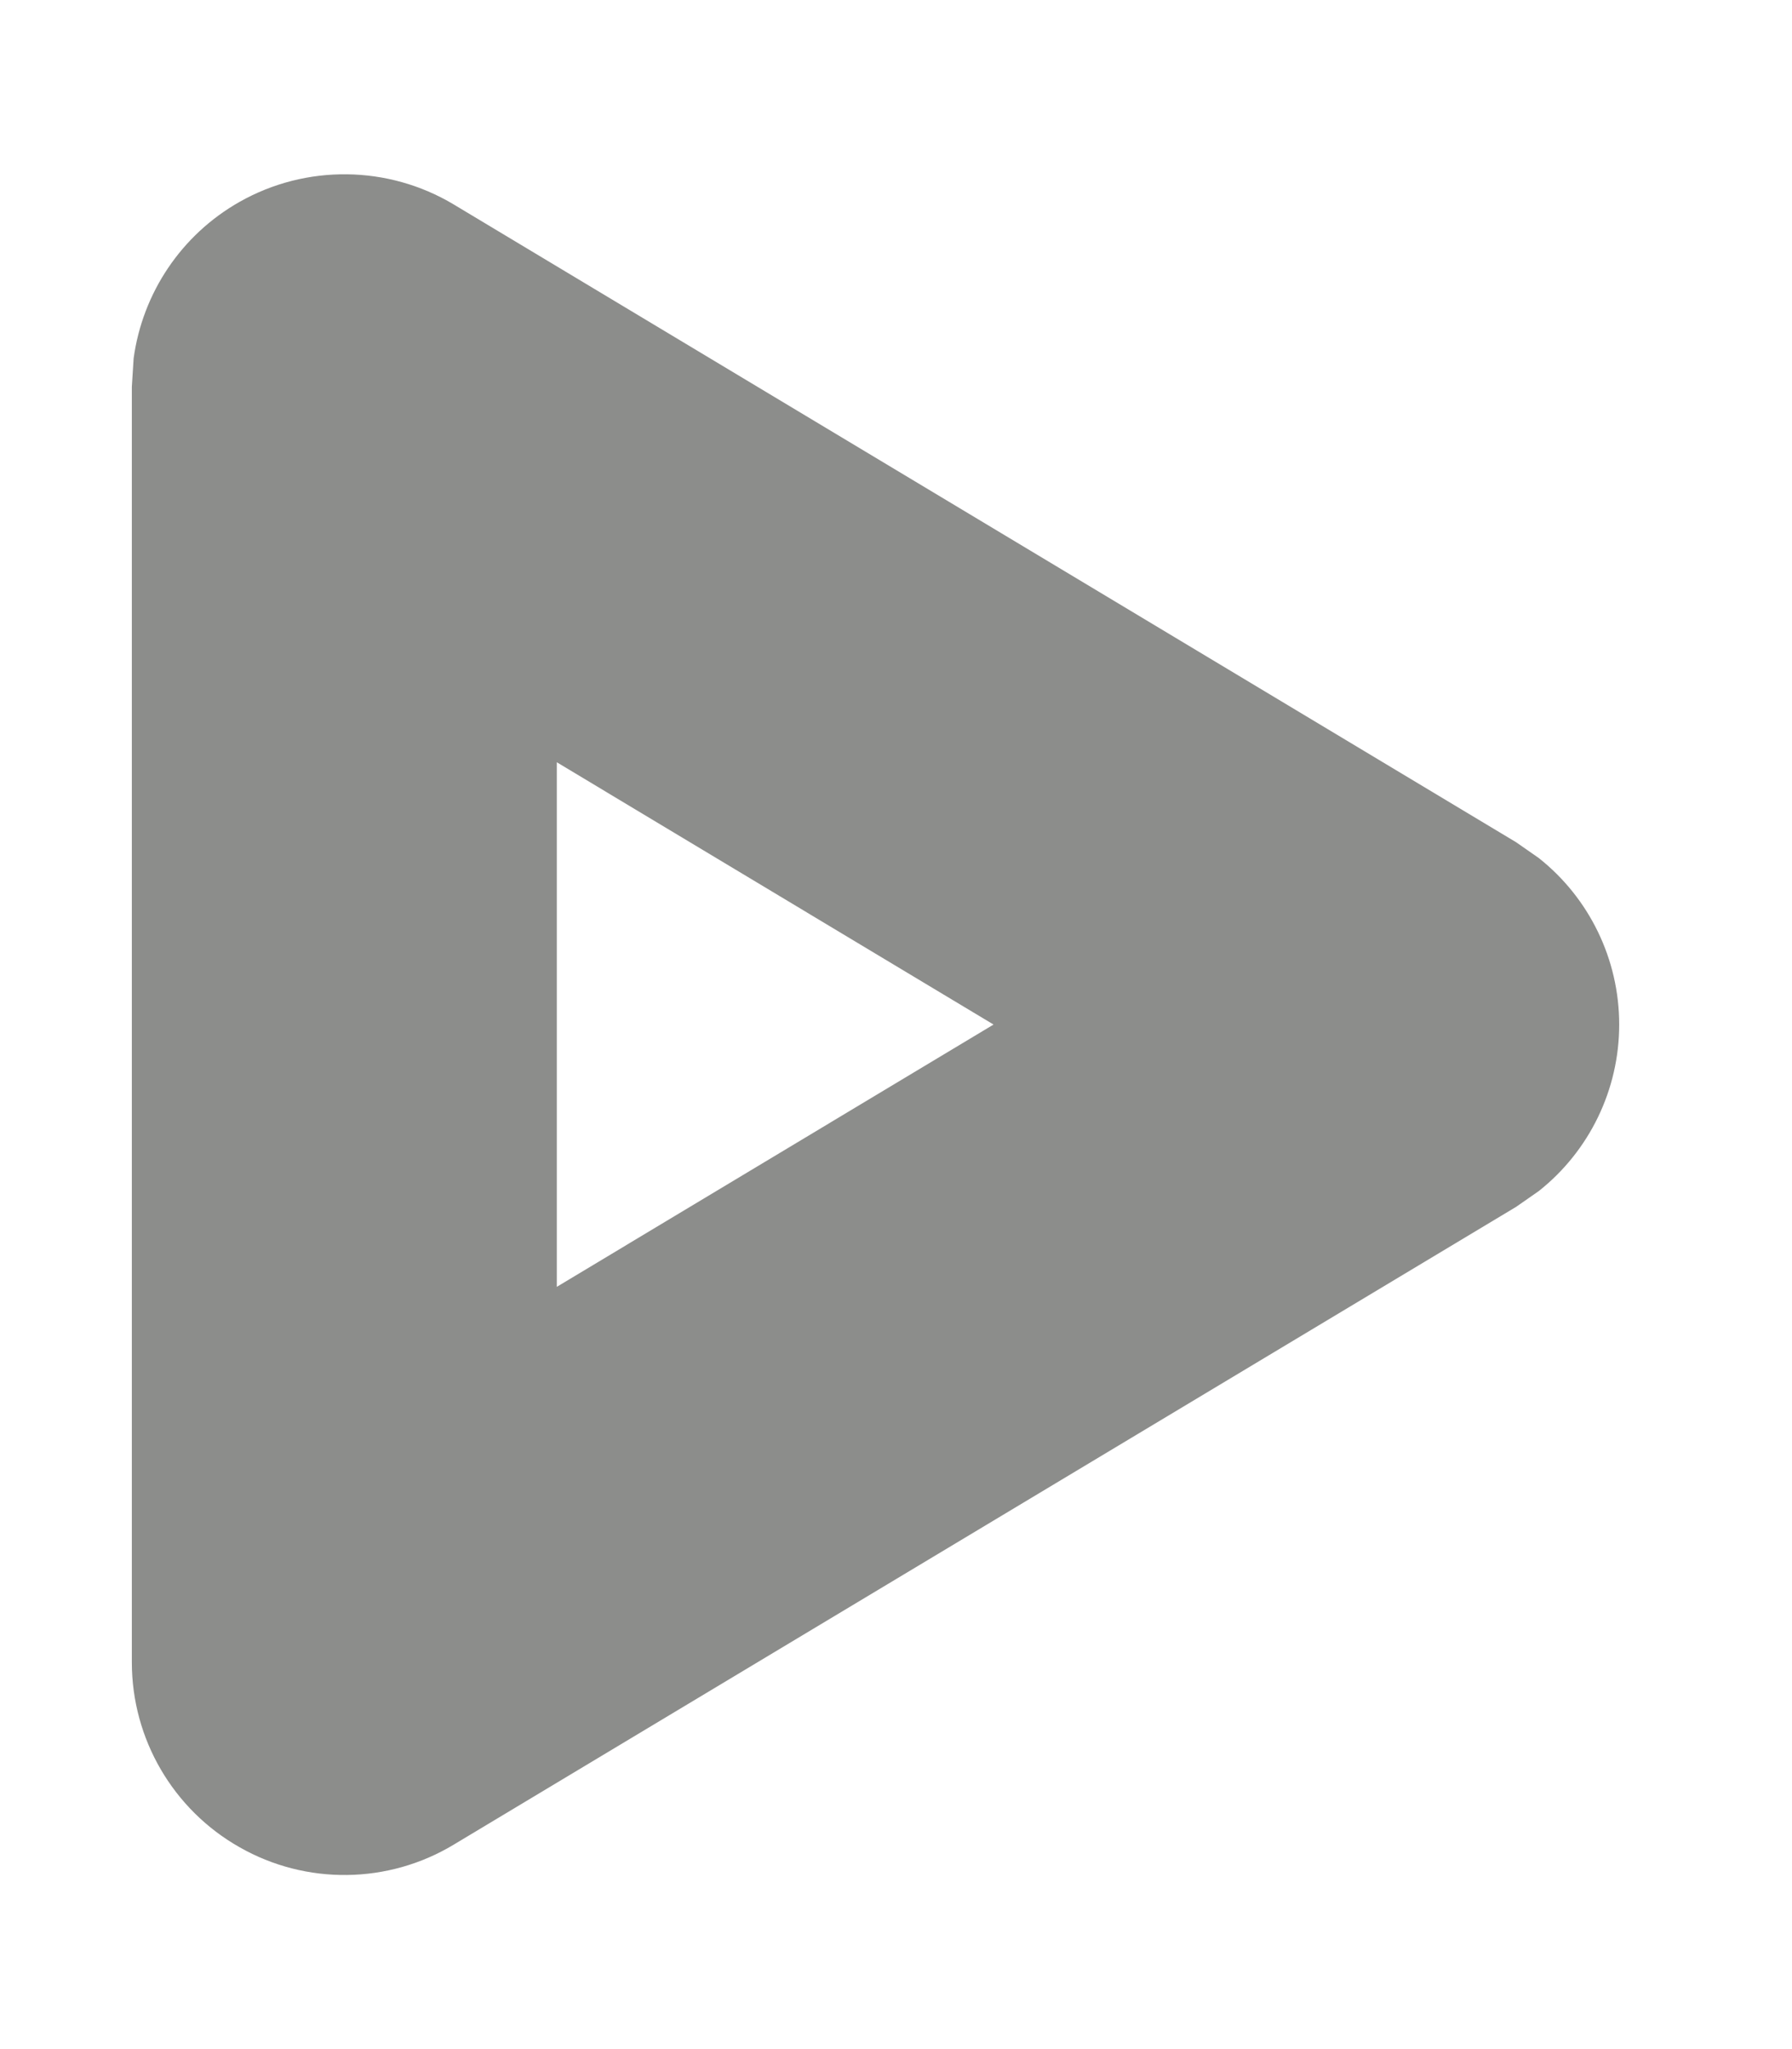 <?xml version="1.0" encoding="UTF-8" standalone="no"?><svg width='7' height='8' viewBox='0 0 7 8' fill='none' xmlns='http://www.w3.org/2000/svg'>
<path d='M0.936 0.788C1.196 0.641 1.516 0.645 1.772 0.798L5.922 3.288L6.011 3.35C6.208 3.506 6.325 3.745 6.325 4C6.325 4.255 6.208 4.494 6.011 4.65L5.922 4.712L1.772 7.202C1.516 7.356 1.196 7.36 0.936 7.212C0.676 7.065 0.515 6.789 0.515 6.49L0.515 1.51L0.522 1.399C0.557 1.144 0.708 0.917 0.936 0.788ZM2.175 5.024L3.881 4L2.175 2.976V5.024Z' fill='#8C8D8B'/>
</svg>
